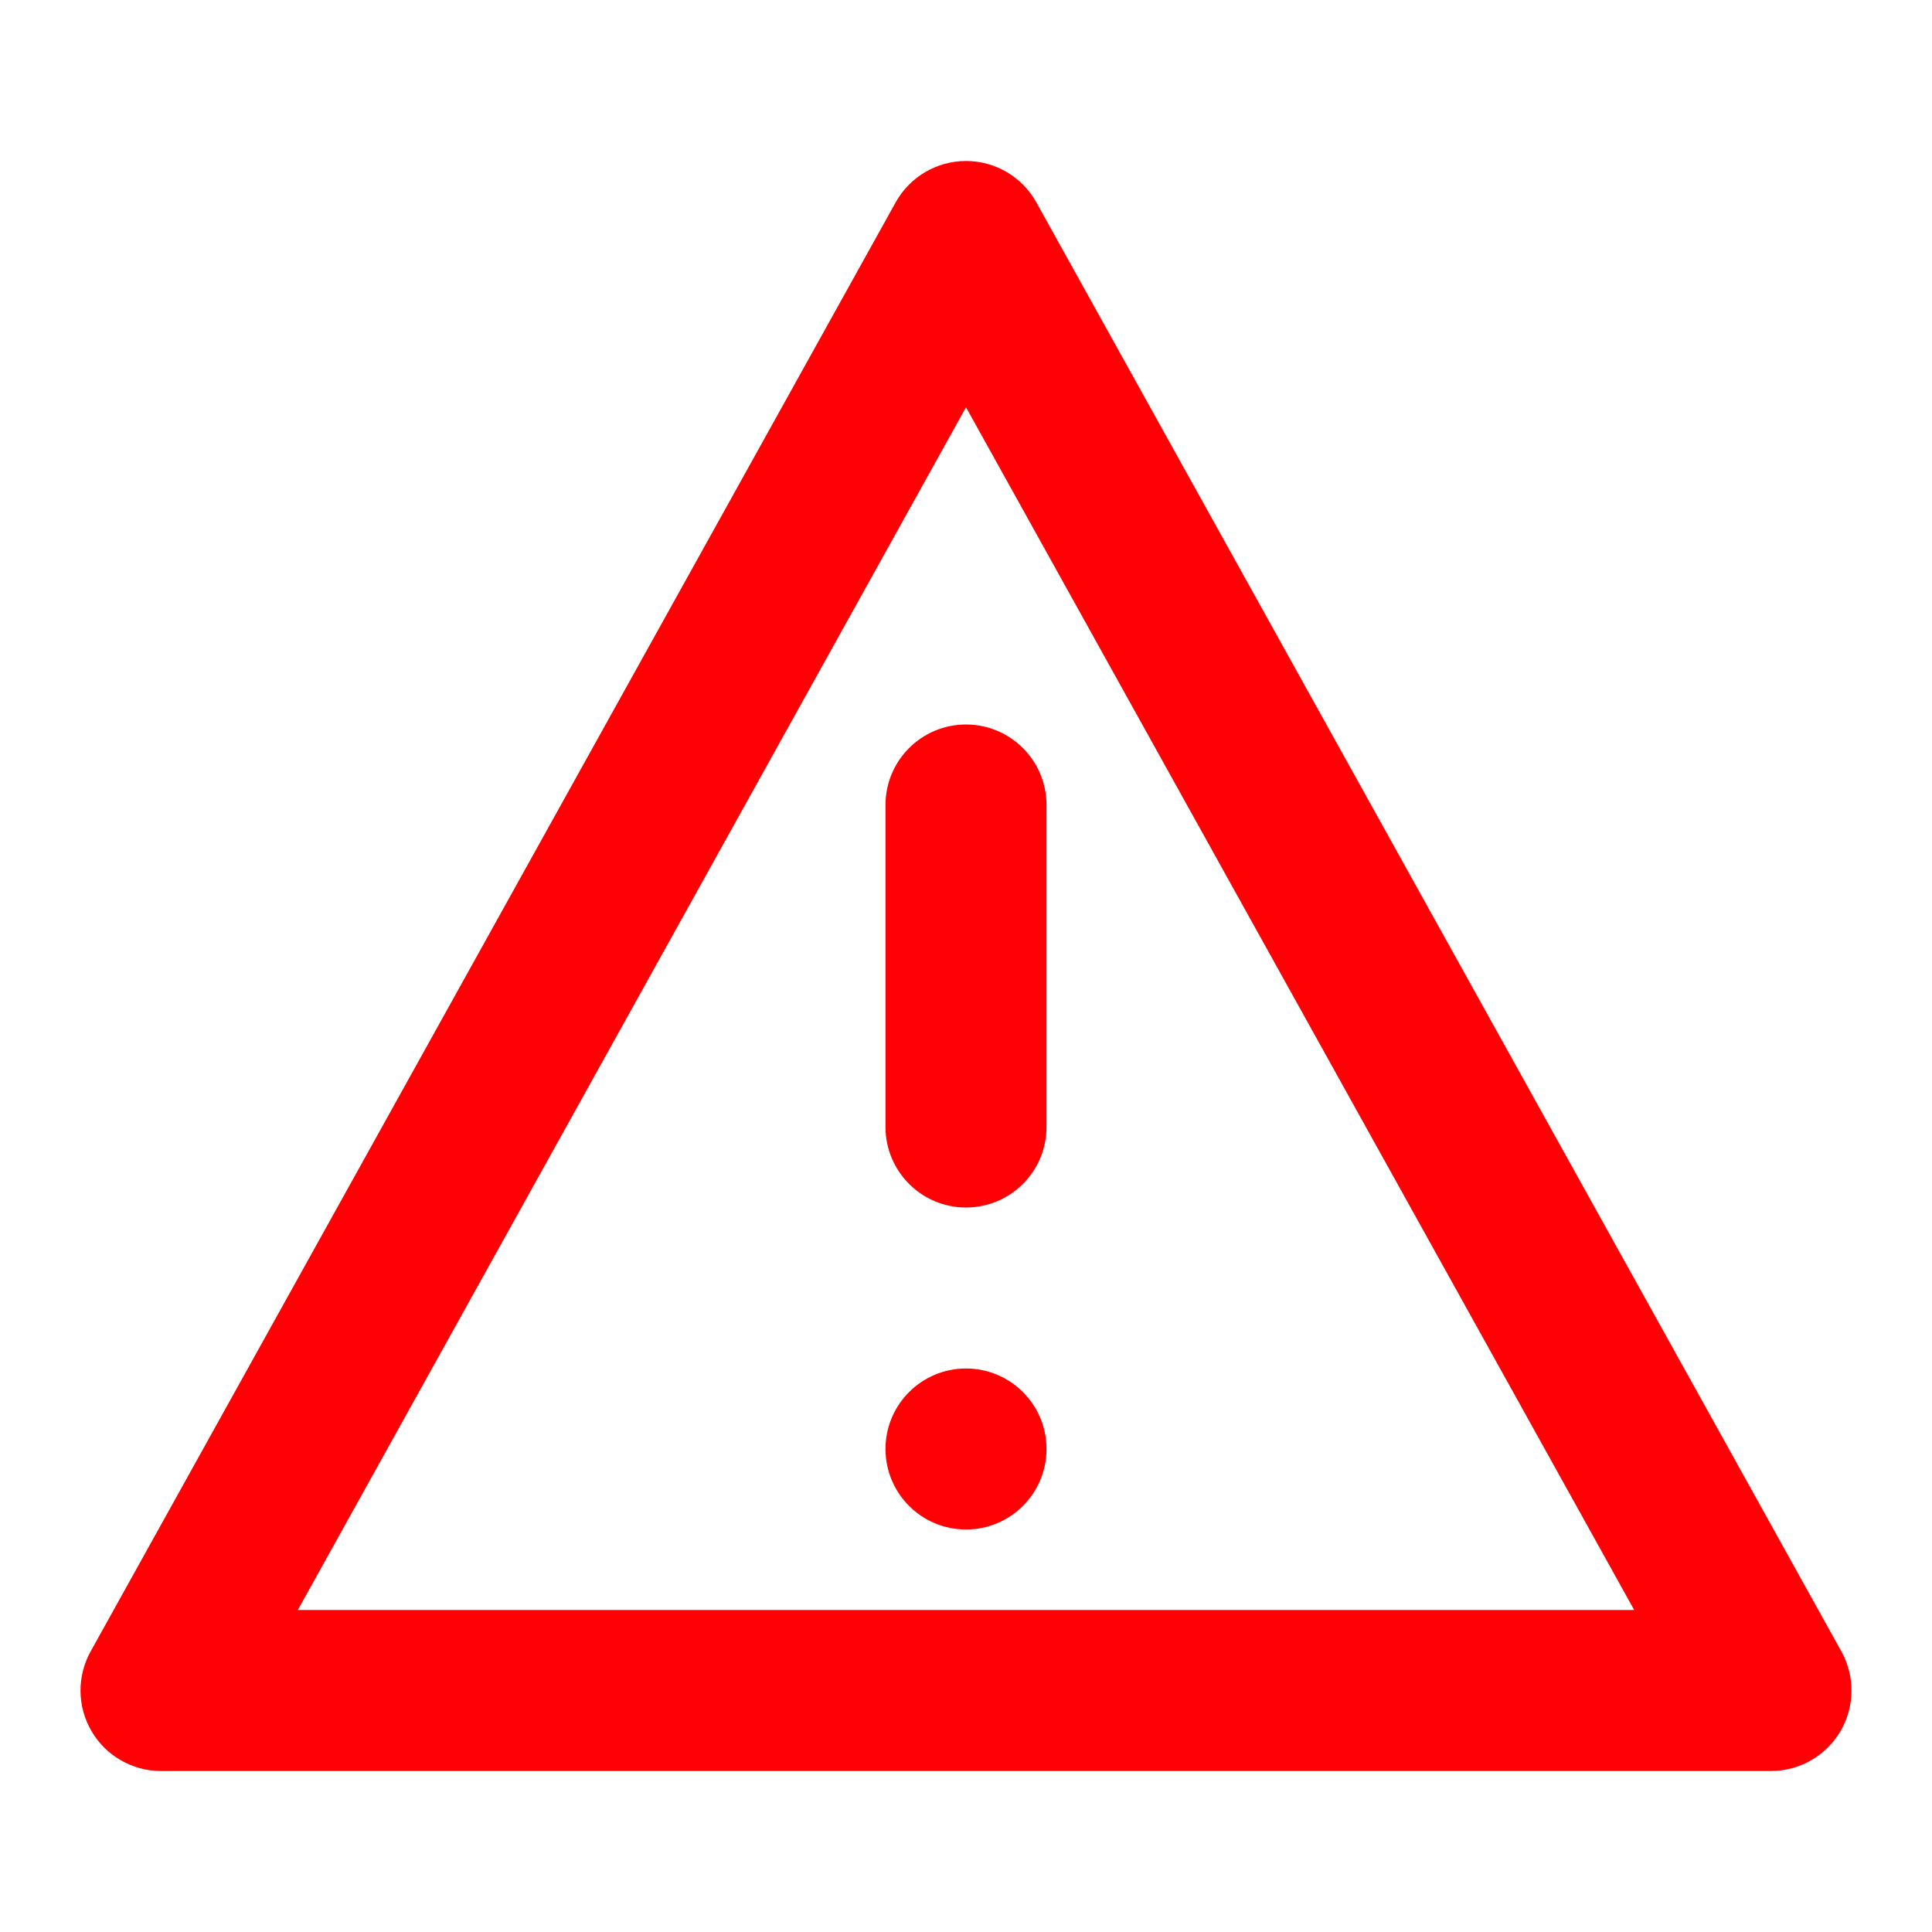 <svg width="100" height="100" viewBox="0 0 100 100" fill="none" xmlns="http://www.w3.org/2000/svg">
<path d="M54.167 75C54.167 77.301 52.301 79.167 50 79.167C47.699 79.167 45.833 77.301 45.833 75C45.833 72.699 47.699 70.833 50 70.833C52.301 70.833 54.167 72.699 54.167 75Z" fill="#FF0004"/>
<path fill-rule="evenodd" clip-rule="evenodd" d="M50 8.333C51.513 8.333 52.907 9.154 53.642 10.476L95.309 85.477C96.026 86.767 96.007 88.341 95.258 89.613C94.509 90.885 93.143 91.667 91.667 91.667H8.333C6.857 91.667 5.491 90.885 4.742 89.613C3.994 88.341 3.974 86.767 4.691 85.477L46.358 10.476C47.093 9.154 48.487 8.333 50 8.333ZM15.415 83.333H84.585L50 21.08L15.415 83.333ZM50 37.5C52.301 37.5 54.167 39.365 54.167 41.667V58.333C54.167 60.635 52.301 62.5 50 62.5C47.699 62.5 45.833 60.635 45.833 58.333V41.667C45.833 39.365 47.699 37.5 50 37.5Z" fill="#FF0004"/>
</svg>
